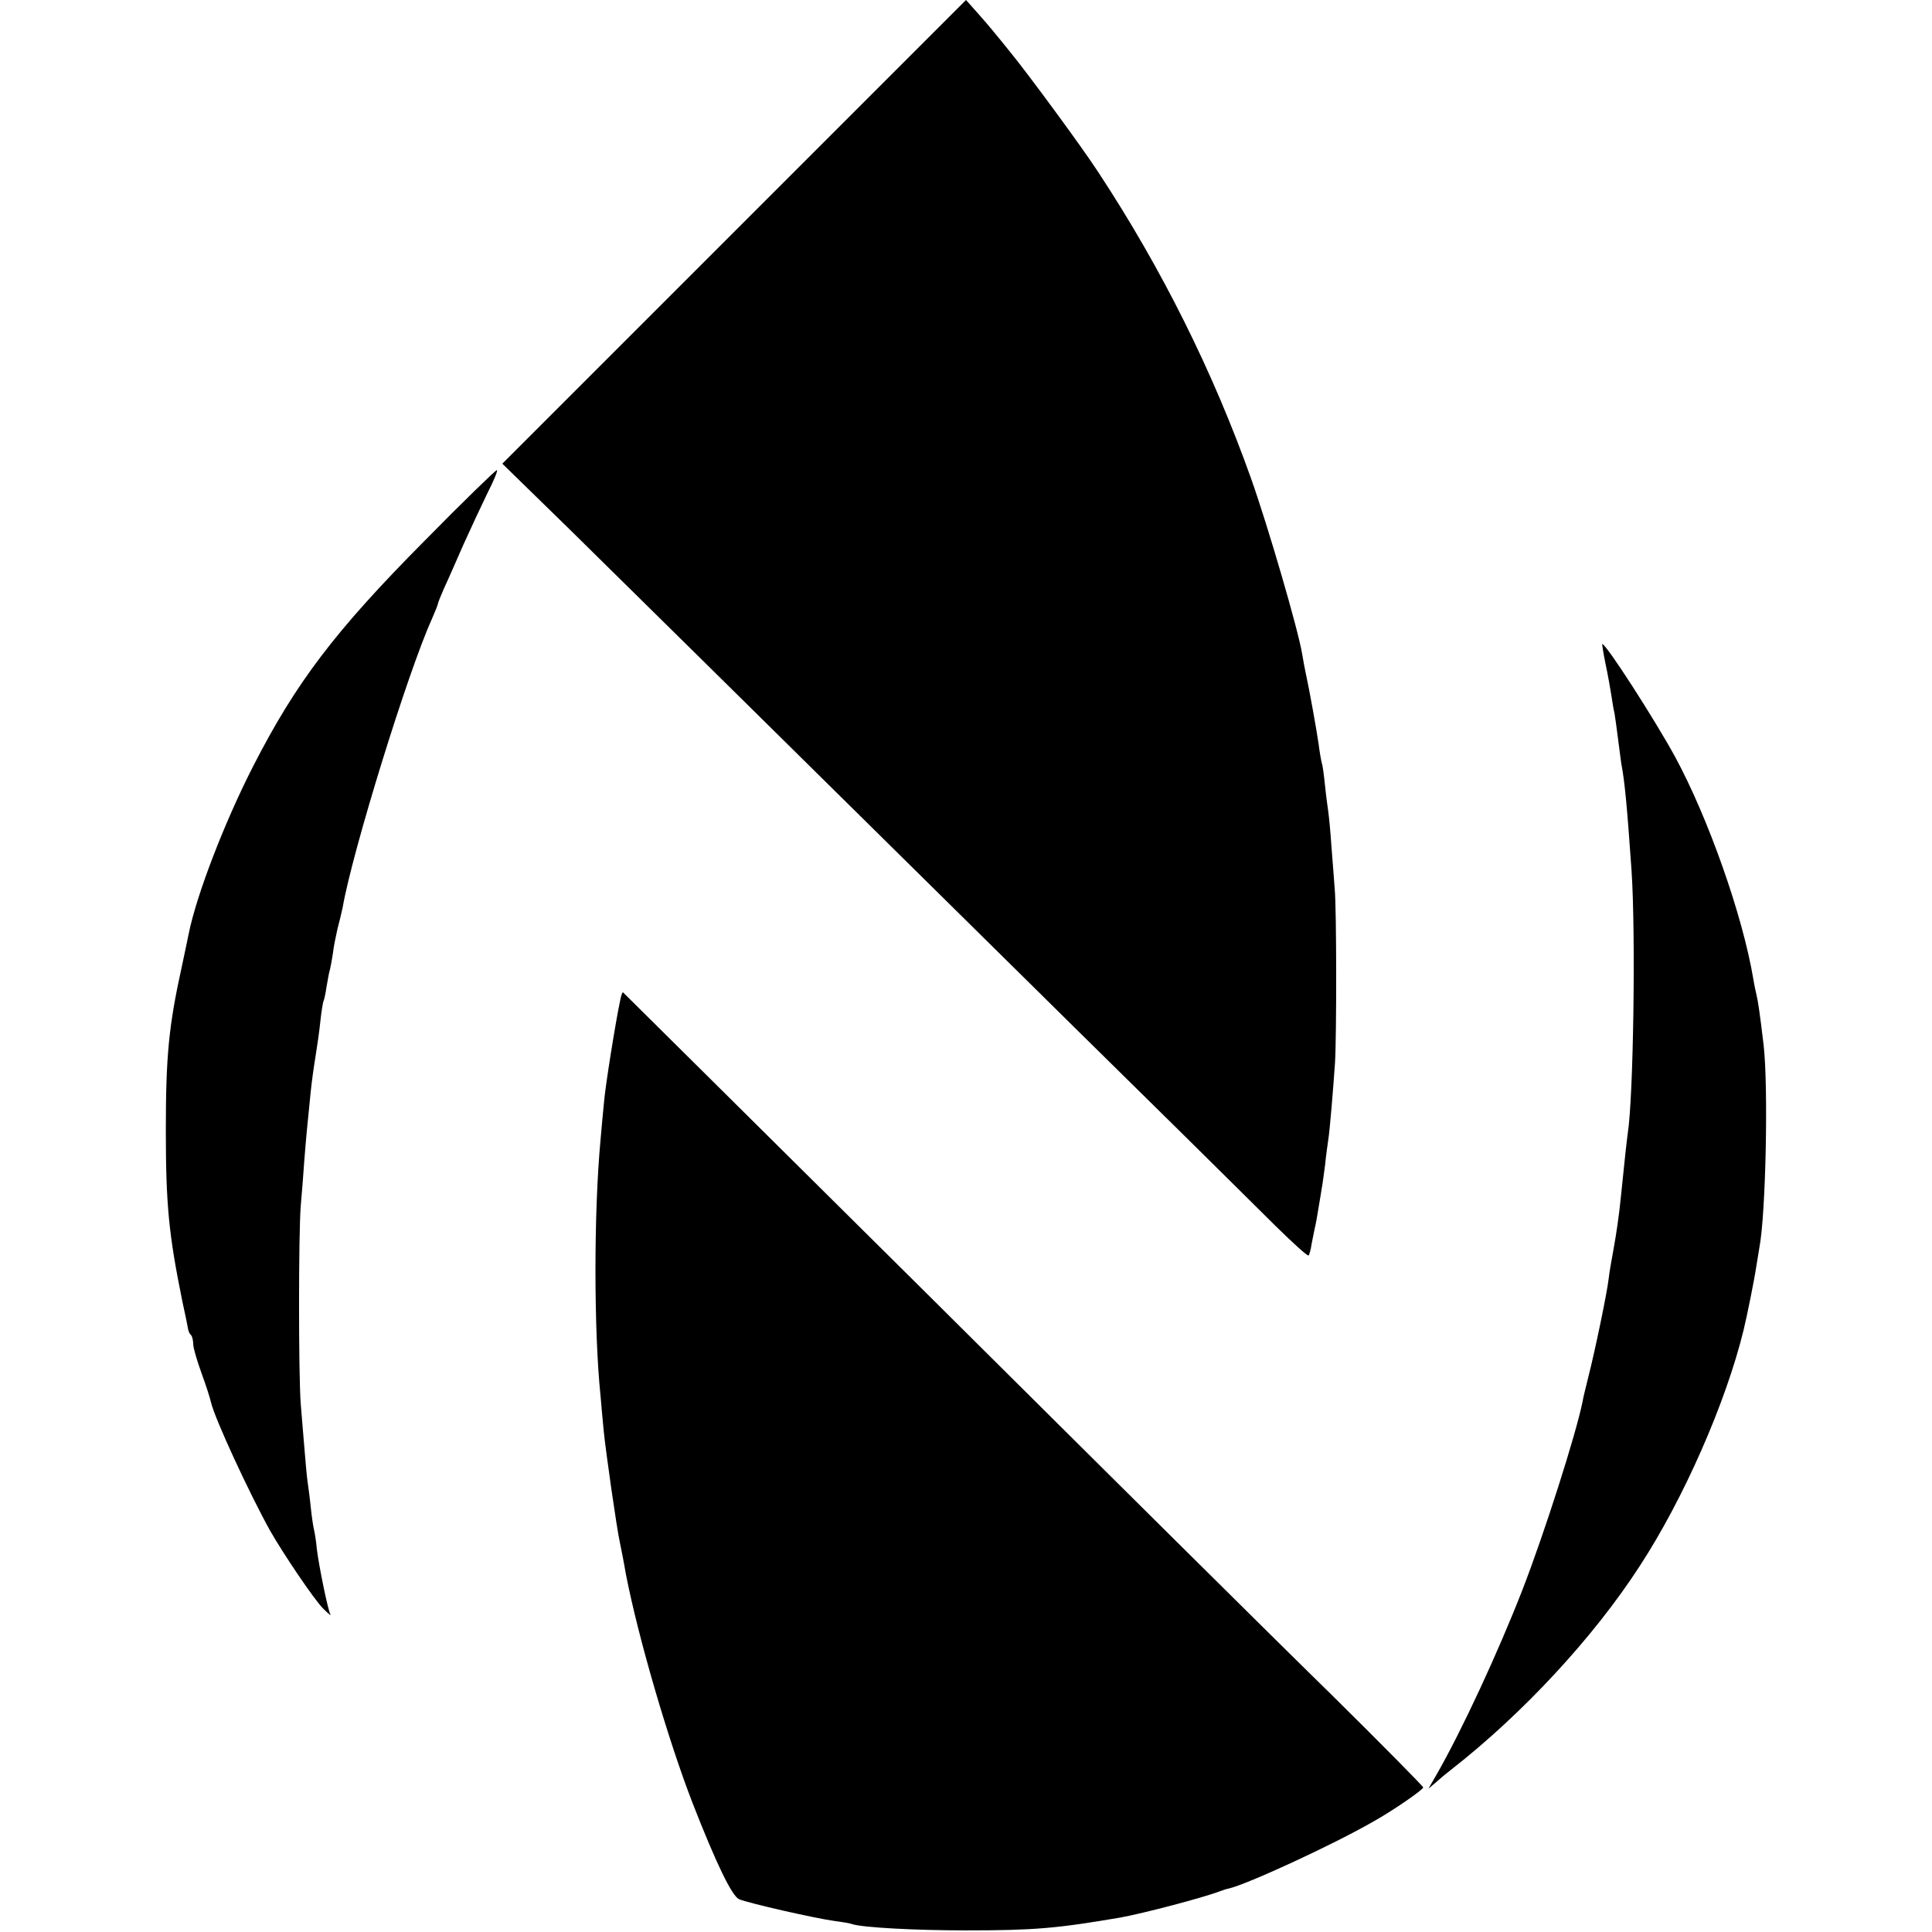 <?xml version="1.0" standalone="no"?>
<!DOCTYPE svg PUBLIC "-//W3C//DTD SVG 20010904//EN"
 "http://www.w3.org/TR/2001/REC-SVG-20010904/DTD/svg10.dtd">
<svg version="1.0" xmlns="http://www.w3.org/2000/svg"
 width="600pt" height="600pt" viewBox="0 0 600 600"
 preserveAspectRatio="xMidYMid meet">
<g transform="translate(0,600) scale(0.1,-0.1)"
fill="#000000" stroke="none">
<path d="M2280 5280 l-720 -720 207 -202 c335 -330 469 -462 1103 -1088 331
-327 691 -682 799 -788 108 -107 240 -237 293 -290 54 -53 99 -94 102 -91 2 2
7 18 9 34 3 17 8 39 10 50 3 11 8 40 12 65 4 25 9 52 10 61 2 9 6 40 10 70 3
30 8 65 10 79 5 31 15 153 21 240 5 81 5 479 -1 540 -2 25 -6 83 -10 130 -3
47 -8 96 -10 110 -2 14 -7 50 -10 80 -3 30 -7 62 -10 70 -2 8 -7 35 -10 60 -6
42 -28 165 -40 220 -3 14 -8 40 -11 59 -13 78 -106 396 -158 543 -118 332
-277 652 -475 953 -52 80 -220 308 -275 375 -20 25 -44 54 -53 65 -9 11 -31
37 -50 58 l-33 37 -720 -720z"/>
<path d="M1320 4322 c-281 -283 -401 -442 -534 -702 -89 -174 -176 -400 -200
-520 -3 -14 -12 -59 -21 -100 -41 -186 -50 -279 -50 -510 0 -231 9 -323 51
-530 9 -41 17 -80 18 -87 1 -7 5 -16 9 -19 4 -4 7 -17 7 -28 0 -12 12 -52 26
-91 14 -38 27 -79 29 -89 11 -50 120 -285 184 -400 43 -75 135 -211 164 -241
16 -16 27 -25 23 -19 -8 16 -35 147 -42 203 -2 25 -7 53 -9 61 -2 8 -7 40 -10
70 -3 30 -8 66 -10 80 -2 14 -6 57 -9 95 -3 39 -9 104 -12 145 -7 89 -7 530 0
615 3 33 8 96 11 140 6 77 8 95 20 215 3 30 10 80 15 110 5 30 12 79 15 109 3
30 8 57 9 60 2 3 7 24 10 46 4 22 8 47 11 55 2 8 6 31 9 50 2 19 9 53 14 75 6
22 13 52 16 66 30 174 203 733 277 896 10 23 19 45 19 48 0 3 9 25 19 48 11
23 37 83 59 133 23 51 57 124 76 163 20 39 33 71 29 71 -5 -1 -105 -98 -223
-218z"/>
<path d="M4986 3939 c7 -33 15 -77 18 -97 3 -20 7 -46 10 -57 2 -12 7 -48 11
-80 4 -33 9 -67 10 -76 11 -57 18 -134 32 -334 13 -195 6 -701 -12 -816 -3
-22 -10 -84 -21 -194 -6 -61 -14 -115 -24 -170 -5 -27 -12 -66 -14 -85 -5 -45
-43 -227 -63 -305 -8 -33 -17 -68 -18 -77 -20 -100 -119 -411 -188 -588 -74
-190 -187 -434 -265 -570 l-26 -45 25 21 c13 12 35 30 48 40 220 172 440 409
583 630 136 208 268 508 323 734 11 45 34 160 39 195 4 23 8 50 10 61 20 105
28 500 13 629 -12 102 -18 139 -22 155 -2 8 -7 31 -10 50 -33 197 -140 500
-243 690 -64 117 -214 350 -226 350 -1 0 3 -27 10 -61z"/>
<path d="M1926 2893 c-14 -65 -46 -265 -50 -314 -3 -30 -8 -83 -11 -119 -21
-224 -21 -592 0 -795 2 -27 7 -77 10 -110 6 -61 40 -300 50 -345 3 -14 12 -59
19 -100 38 -195 131 -514 207 -710 73 -187 122 -288 144 -298 27 -12 238 -60
298 -68 23 -3 48 -7 55 -10 33 -10 191 -19 352 -19 212 0 281 6 480 40 71 13
255 61 310 82 8 3 20 7 26 8 57 13 322 135 449 208 61 34 155 99 155 106 0 3
-129 134 -287 290 -159 155 -717 709 -1241 1230 -524 520 -955 947 -957 949
-2 2 -6 -9 -9 -25z"/>
</g>
</svg>
